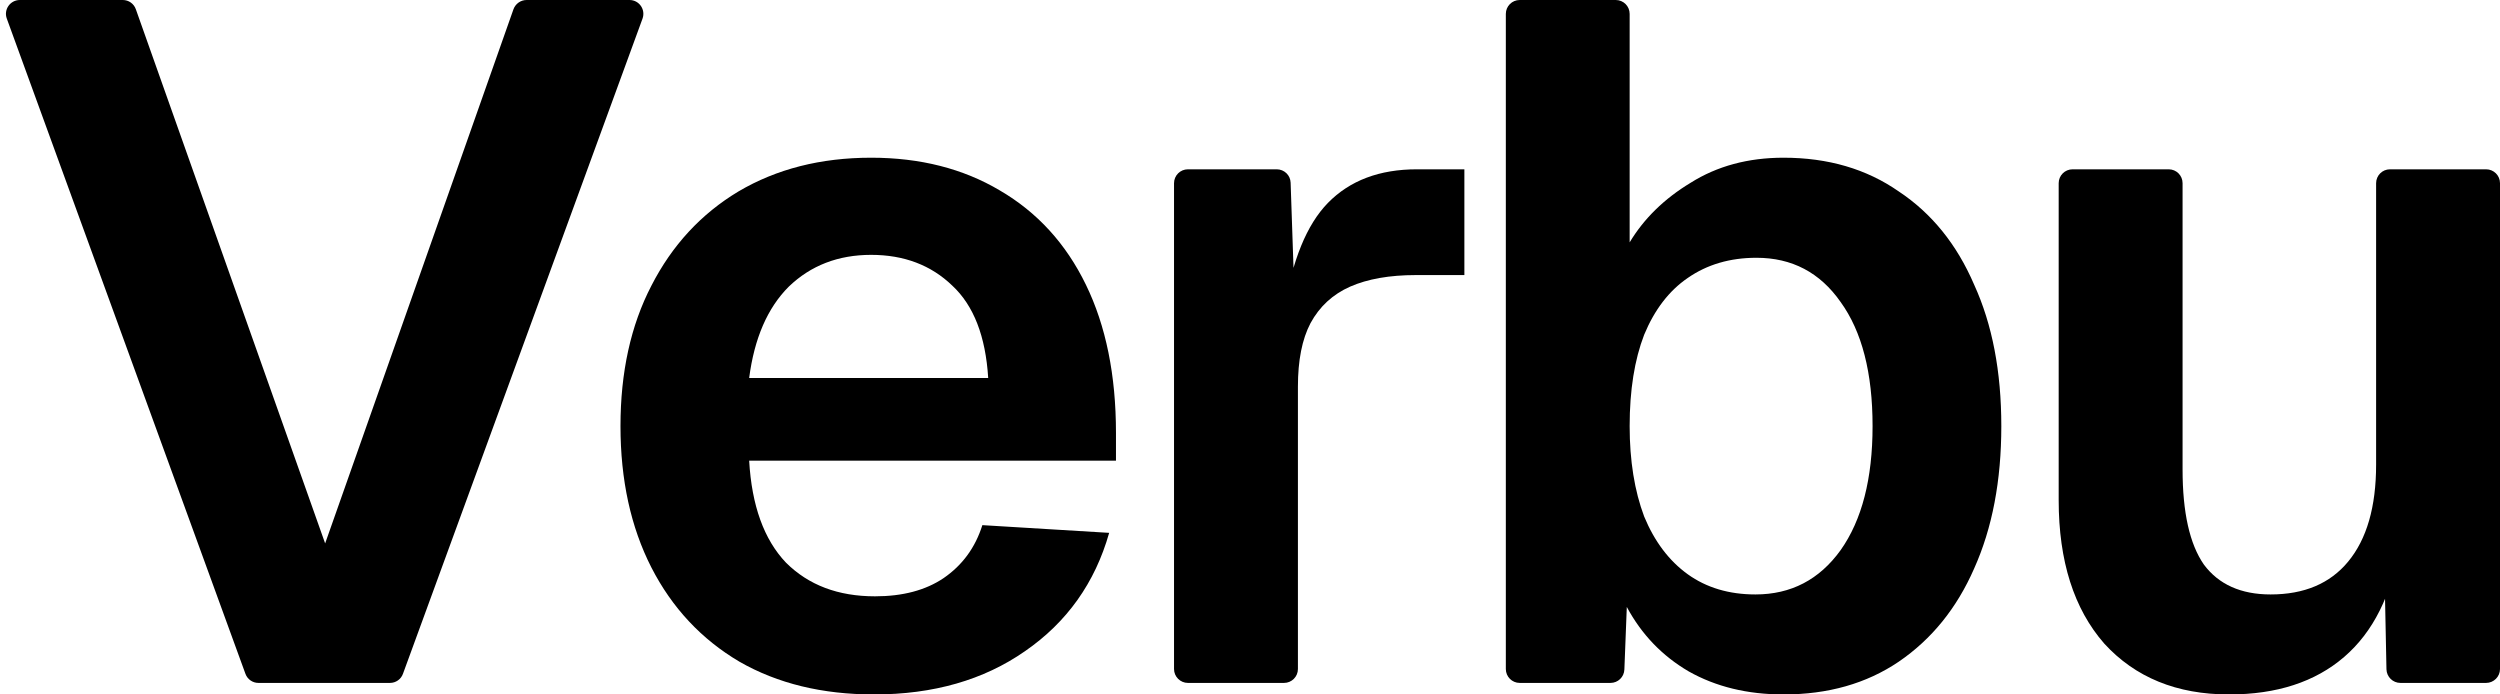 <svg width="36" height="10" viewBox="0 0 36 10" fill="none" xmlns="http://www.w3.org/2000/svg">
<path d="M3.721 9.834C3.637 9.834 3.562 9.781 3.534 9.702L0.098 0.268C0.05 0.138 0.147 0 0.286 0H1.768C1.853 0 1.928 0.053 1.956 0.133L4.682 7.825L7.394 0.133C7.423 0.054 7.498 0 7.583 0H9.065C9.204 0 9.3 0.138 9.252 0.269L5.803 9.702C5.775 9.781 5.7 9.834 5.616 9.834H3.721Z" fill="black"/>
<path d="M12.586 10C11.842 10 11.197 9.843 10.649 9.529C10.101 9.206 9.678 8.753 9.38 8.172C9.083 7.59 8.935 6.911 8.935 6.136C8.935 5.36 9.083 4.686 9.38 4.114C9.678 3.532 10.096 3.079 10.635 2.756C11.183 2.433 11.819 2.271 12.544 2.271C13.25 2.271 13.868 2.428 14.397 2.742C14.936 3.056 15.35 3.509 15.637 4.1C15.925 4.691 16.07 5.402 16.07 6.233V6.634H10.788C10.825 7.281 11.002 7.77 11.318 8.102C11.643 8.426 12.07 8.587 12.6 8.587C12.999 8.587 13.329 8.5 13.589 8.324C13.858 8.139 14.044 7.886 14.146 7.562L15.972 7.673C15.768 8.393 15.363 8.961 14.76 9.377C14.165 9.792 13.44 10 12.586 10ZM10.788 5.443H14.23C14.193 4.843 14.021 4.4 13.714 4.114C13.408 3.818 13.018 3.67 12.544 3.67C12.07 3.67 11.675 3.823 11.359 4.127C11.053 4.432 10.862 4.871 10.788 5.443Z" fill="black"/>
<path d="M17.106 9.834C16.996 9.834 16.906 9.744 16.906 9.634V2.638C16.906 2.527 16.996 2.438 17.106 2.438H18.385C18.493 2.438 18.582 2.523 18.585 2.631L18.648 4.488L18.495 4.46C18.607 3.749 18.816 3.236 19.122 2.922C19.438 2.599 19.865 2.438 20.404 2.438H21.087V3.961H20.39C20.009 3.961 19.694 4.017 19.443 4.127C19.192 4.238 19.001 4.414 18.871 4.654C18.75 4.885 18.69 5.189 18.69 5.568V9.634C18.69 9.744 18.601 9.834 18.49 9.834H17.106Z" fill="black"/>
<path d="M25.683 10C25.163 10 24.708 9.889 24.317 9.668C23.937 9.446 23.639 9.137 23.426 8.74L23.391 9.641C23.387 9.749 23.299 9.834 23.191 9.834H21.884C21.773 9.834 21.684 9.744 21.684 9.634V0.2C21.684 0.09 21.773 0 21.884 0H23.267C23.378 0 23.467 0.09 23.467 0.2V3.49C23.672 3.149 23.964 2.862 24.345 2.632C24.726 2.392 25.172 2.271 25.683 2.271C26.324 2.271 26.877 2.433 27.341 2.756C27.815 3.07 28.178 3.518 28.428 4.1C28.689 4.672 28.819 5.351 28.819 6.136C28.819 6.921 28.689 7.604 28.428 8.186C28.178 8.758 27.815 9.206 27.341 9.529C26.877 9.843 26.324 10 25.683 10ZM25.279 8.56C25.79 8.56 26.199 8.347 26.505 7.922C26.812 7.488 26.965 6.893 26.965 6.136C26.965 5.369 26.812 4.774 26.505 4.349C26.208 3.924 25.804 3.712 25.293 3.712C24.912 3.712 24.582 3.809 24.303 4.003C24.034 4.187 23.825 4.46 23.676 4.82C23.537 5.18 23.467 5.619 23.467 6.136C23.467 6.634 23.537 7.068 23.676 7.438C23.825 7.798 24.034 8.075 24.303 8.269C24.573 8.463 24.898 8.56 25.279 8.56Z" fill="black"/>
<path d="M32.098 10C31.346 10 30.746 9.755 30.3 9.266C29.864 8.767 29.645 8.079 29.645 7.202V2.638C29.645 2.527 29.735 2.438 29.845 2.438H31.229C31.34 2.438 31.429 2.527 31.429 2.638V6.759C31.429 7.378 31.531 7.835 31.736 8.13C31.949 8.416 32.27 8.56 32.697 8.56C33.18 8.56 33.552 8.403 33.812 8.089C34.081 7.765 34.216 7.299 34.216 6.69V2.638C34.216 2.527 34.306 2.438 34.416 2.438H35.8C35.91 2.438 36 2.527 36 2.638V9.634C36 9.744 35.91 9.834 35.8 9.834H34.566C34.457 9.834 34.368 9.747 34.365 9.638L34.328 7.798L34.551 7.867C34.439 8.569 34.174 9.1 33.756 9.46C33.338 9.82 32.785 10 32.098 10Z" fill="black"/>
</svg>
